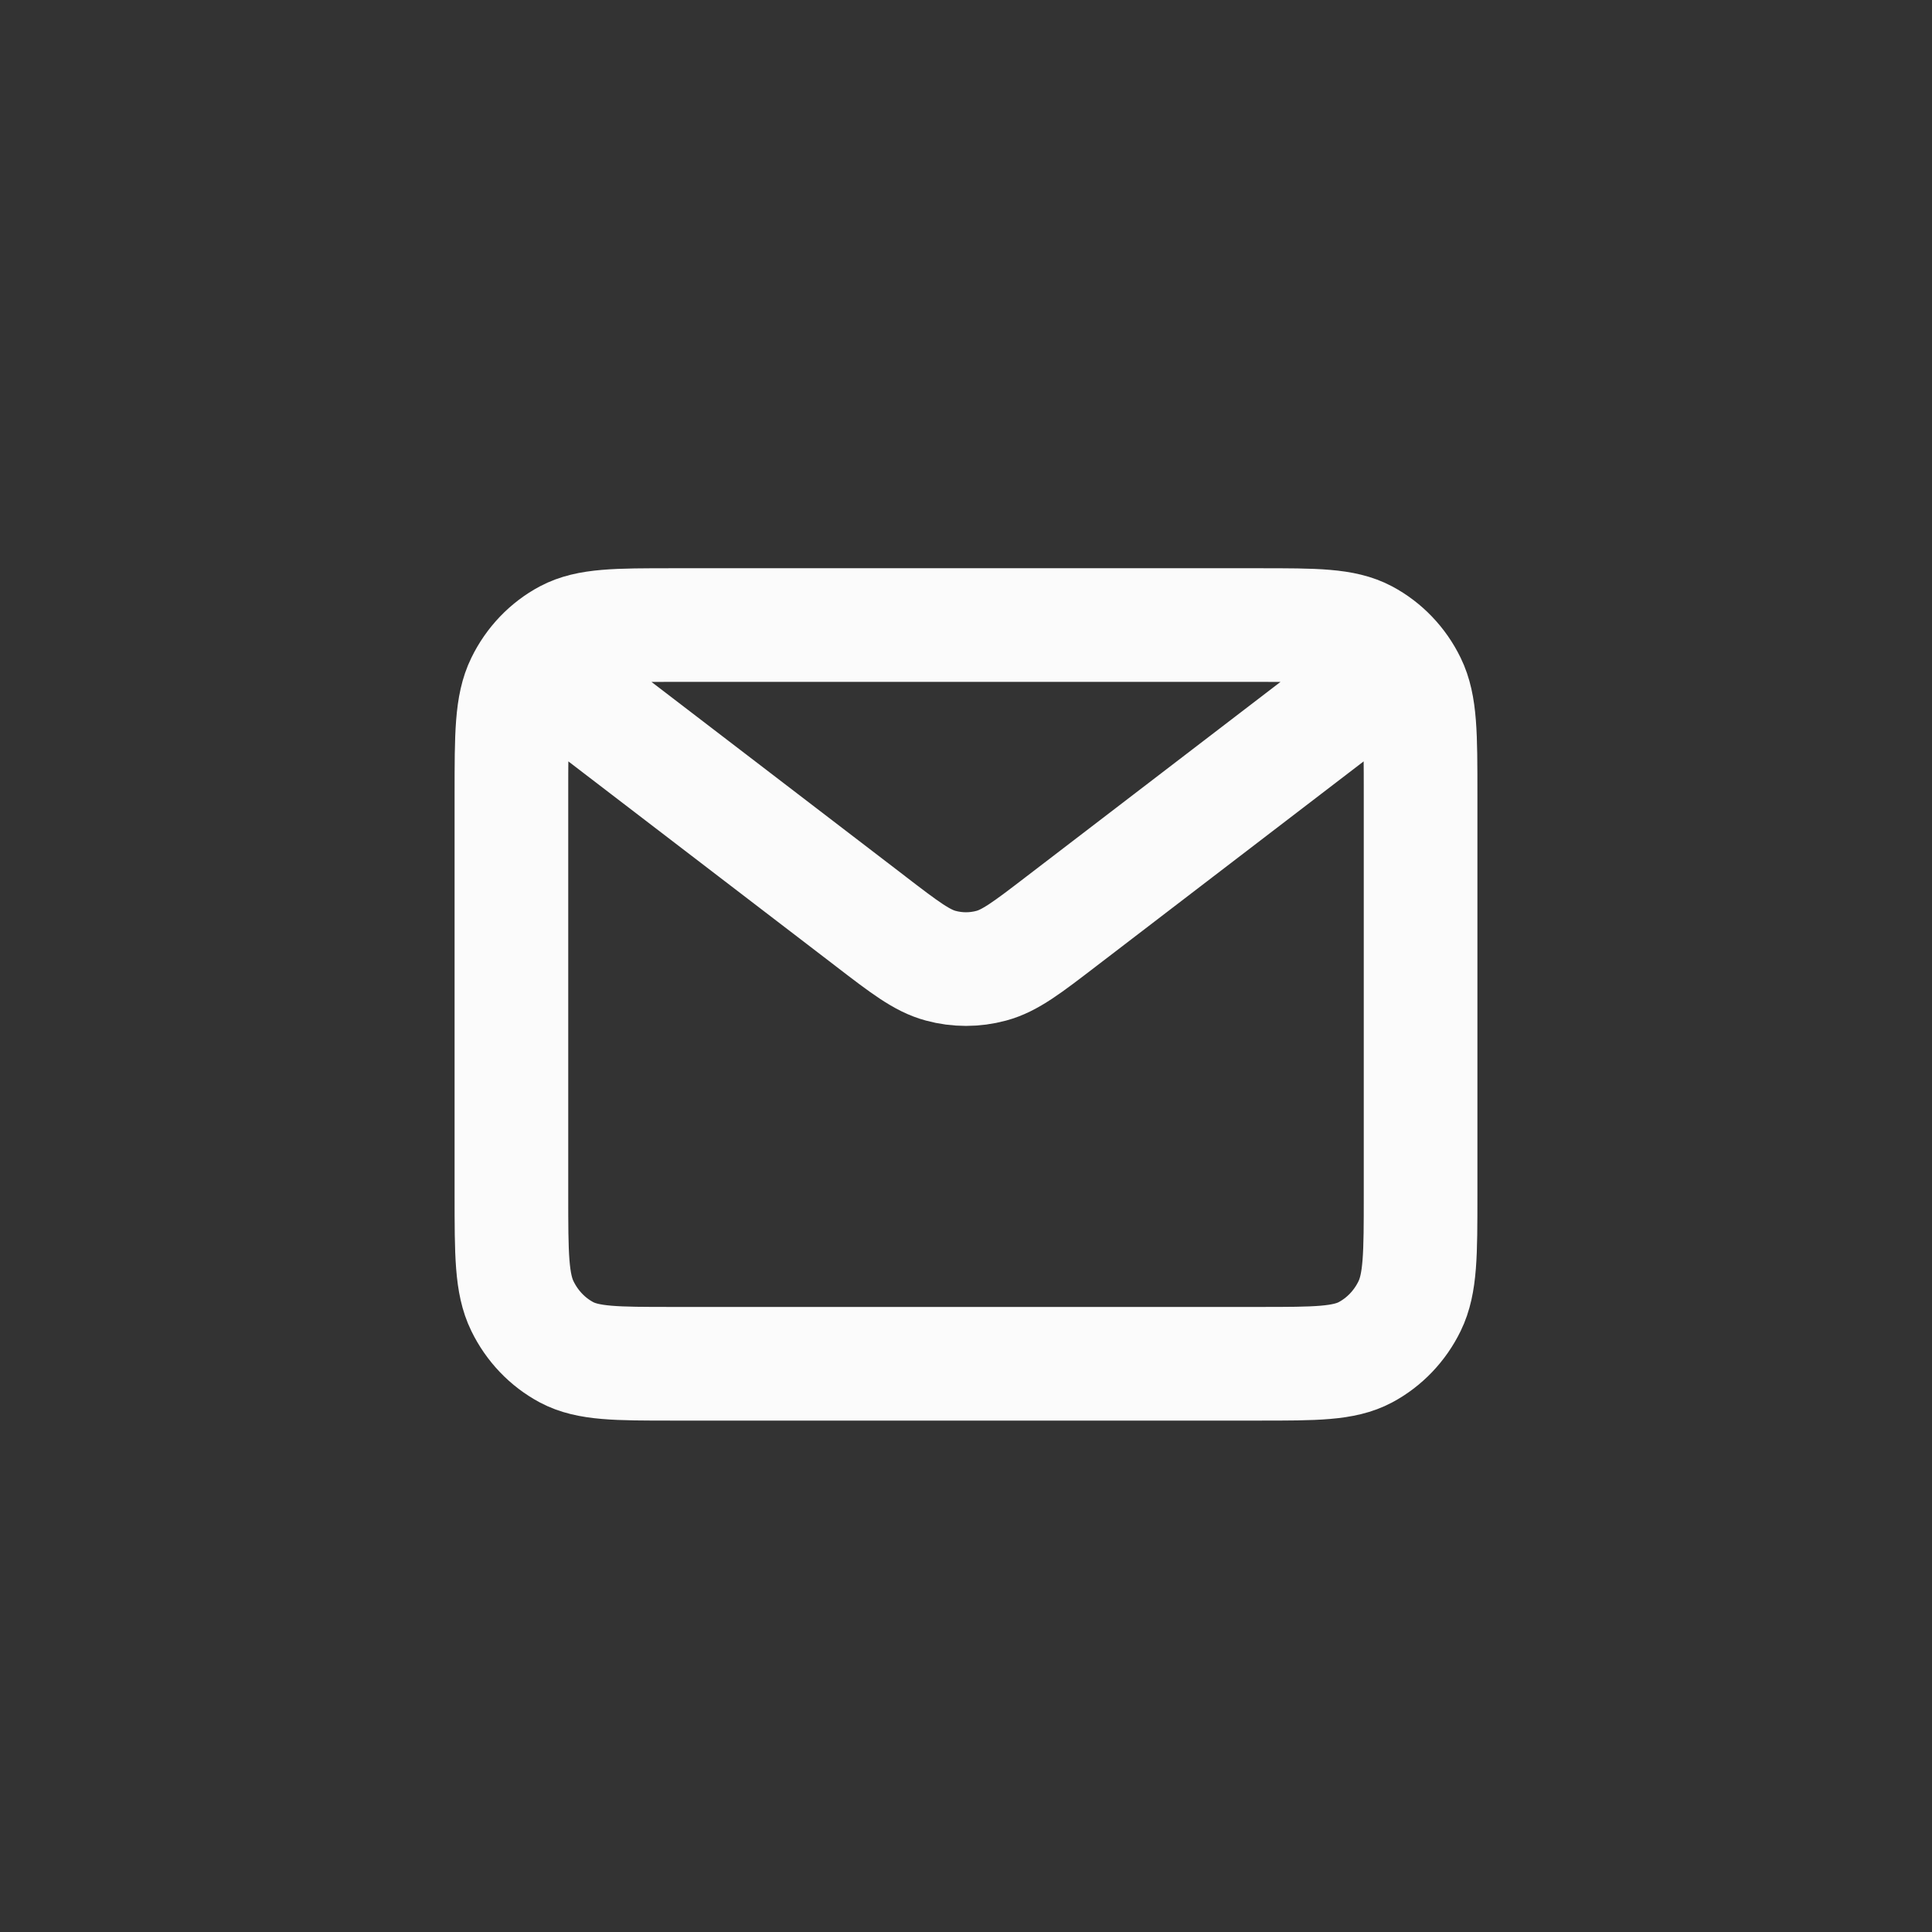 <?xml version="1.0" encoding="UTF-8"?> <svg xmlns="http://www.w3.org/2000/svg" width="34" height="34" viewBox="0 0 34 34" fill="none"><rect x="0" y="0" width="34" height="34" fill="#333333" stroke="none"/><path d="M10.333 12.393L15.318 16.211L15.32 16.213C15.922 16.675 16.224 16.906 16.555 16.995C16.846 17.074 17.153 17.074 17.445 16.995C17.776 16.906 18.078 16.674 18.682 16.211L23.667 12.393M9 21.029V13.972C9 12.931 9 12.411 9.194 12.014C9.364 11.664 9.636 11.38 9.97 11.202C10.351 11 10.849 11 11.845 11H22.156C23.151 11 23.648 11 24.029 11.202C24.363 11.38 24.636 11.664 24.806 12.014C25 12.411 25 12.931 25 13.969V21.032C25 22.07 25 22.589 24.806 22.986C24.636 23.335 24.363 23.62 24.029 23.798C23.649 24 23.152 24 22.158 24H11.842C10.848 24 10.35 24 9.97 23.798C9.636 23.62 9.364 23.335 9.194 22.986C9 22.589 9 22.069 9 21.029Z" stroke="#FBFBFB" stroke-width="2" stroke-linecap="round" stroke-linejoin="round"></path></svg> 